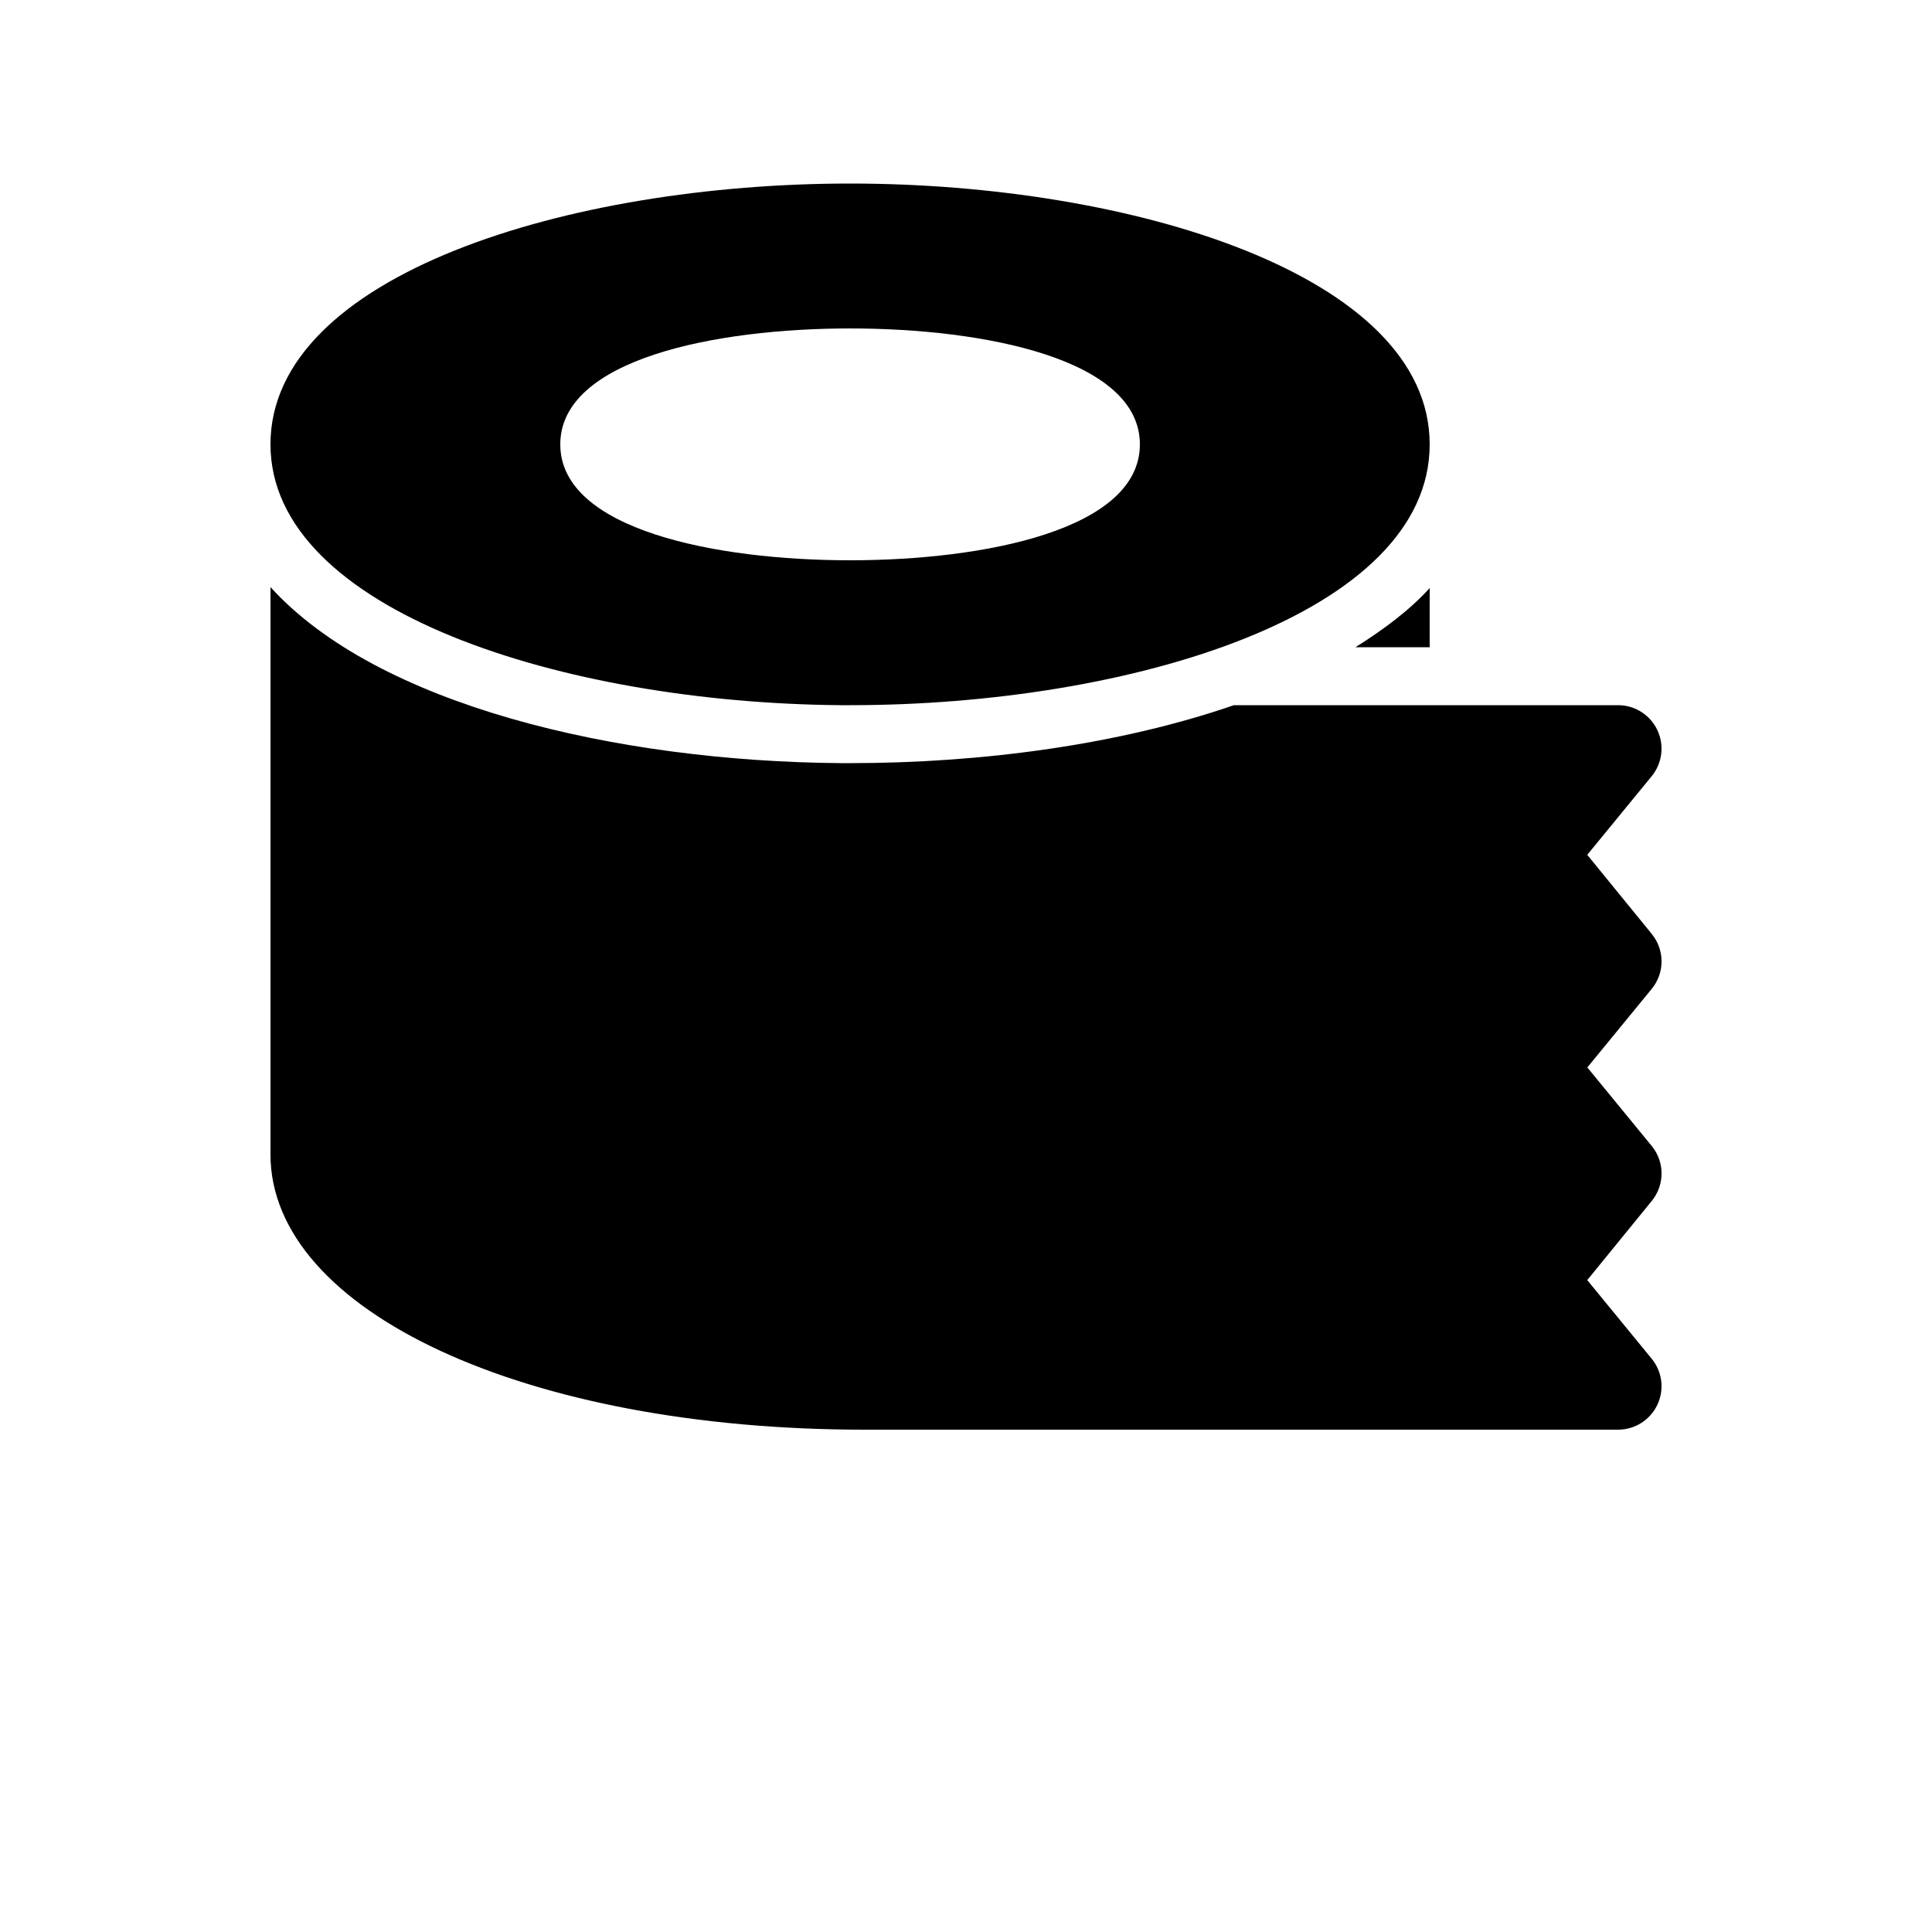 <svg width="50" height="50" viewBox="0 0 50 50" fill="none" xmlns="http://www.w3.org/2000/svg">
<g clip-path="url(#clip0)">
<path d="M22 4.75C14.728 4.75 7 7.115 7 11.5C7 15.808 14.599 18.193 21.76 18.25H22C29.272 18.25 37 15.884 37 11.5C37 7.115 29.272 4.75 22 4.75ZM22 14.5C18.54 14.5 14.5 13.714 14.5 11.5C14.5 9.286 18.54 8.5 22 8.5C25.46 8.5 29.5 9.286 29.5 11.5C29.5 13.714 25.46 14.5 22 14.5Z" fill="black"/>
<path d="M42.745 29.656L41.08 27.625L42.745 25.594C43.086 25.18 43.086 24.584 42.746 24.169L41.078 22.123L42.745 20.089C43.021 19.752 43.078 19.287 42.892 18.895C42.706 18.5 42.31 18.25 41.875 18.25H31.933C29.005 19.262 25.447 19.75 22 19.75H21.76C15.922 19.703 9.764 18.242 7 15.194V29.875C7 33.937 13.609 37 22.375 37H41.875C42.31 37 42.706 36.749 42.892 36.356C43.078 35.964 43.021 35.498 42.745 35.163L41.078 33.129L42.746 31.082C43.086 30.666 43.086 30.07 42.745 29.656Z" fill="black"/>
<path d="M37 16.75V15.219C36.481 15.791 35.812 16.29 35.079 16.75H37Z" fill="black"/>
</g>
<defs>
<clipPath id="clip0">
<rect width="36" height="36" fill="white" transform="translate(7 4)"/>
</clipPath>
</defs>
</svg>

